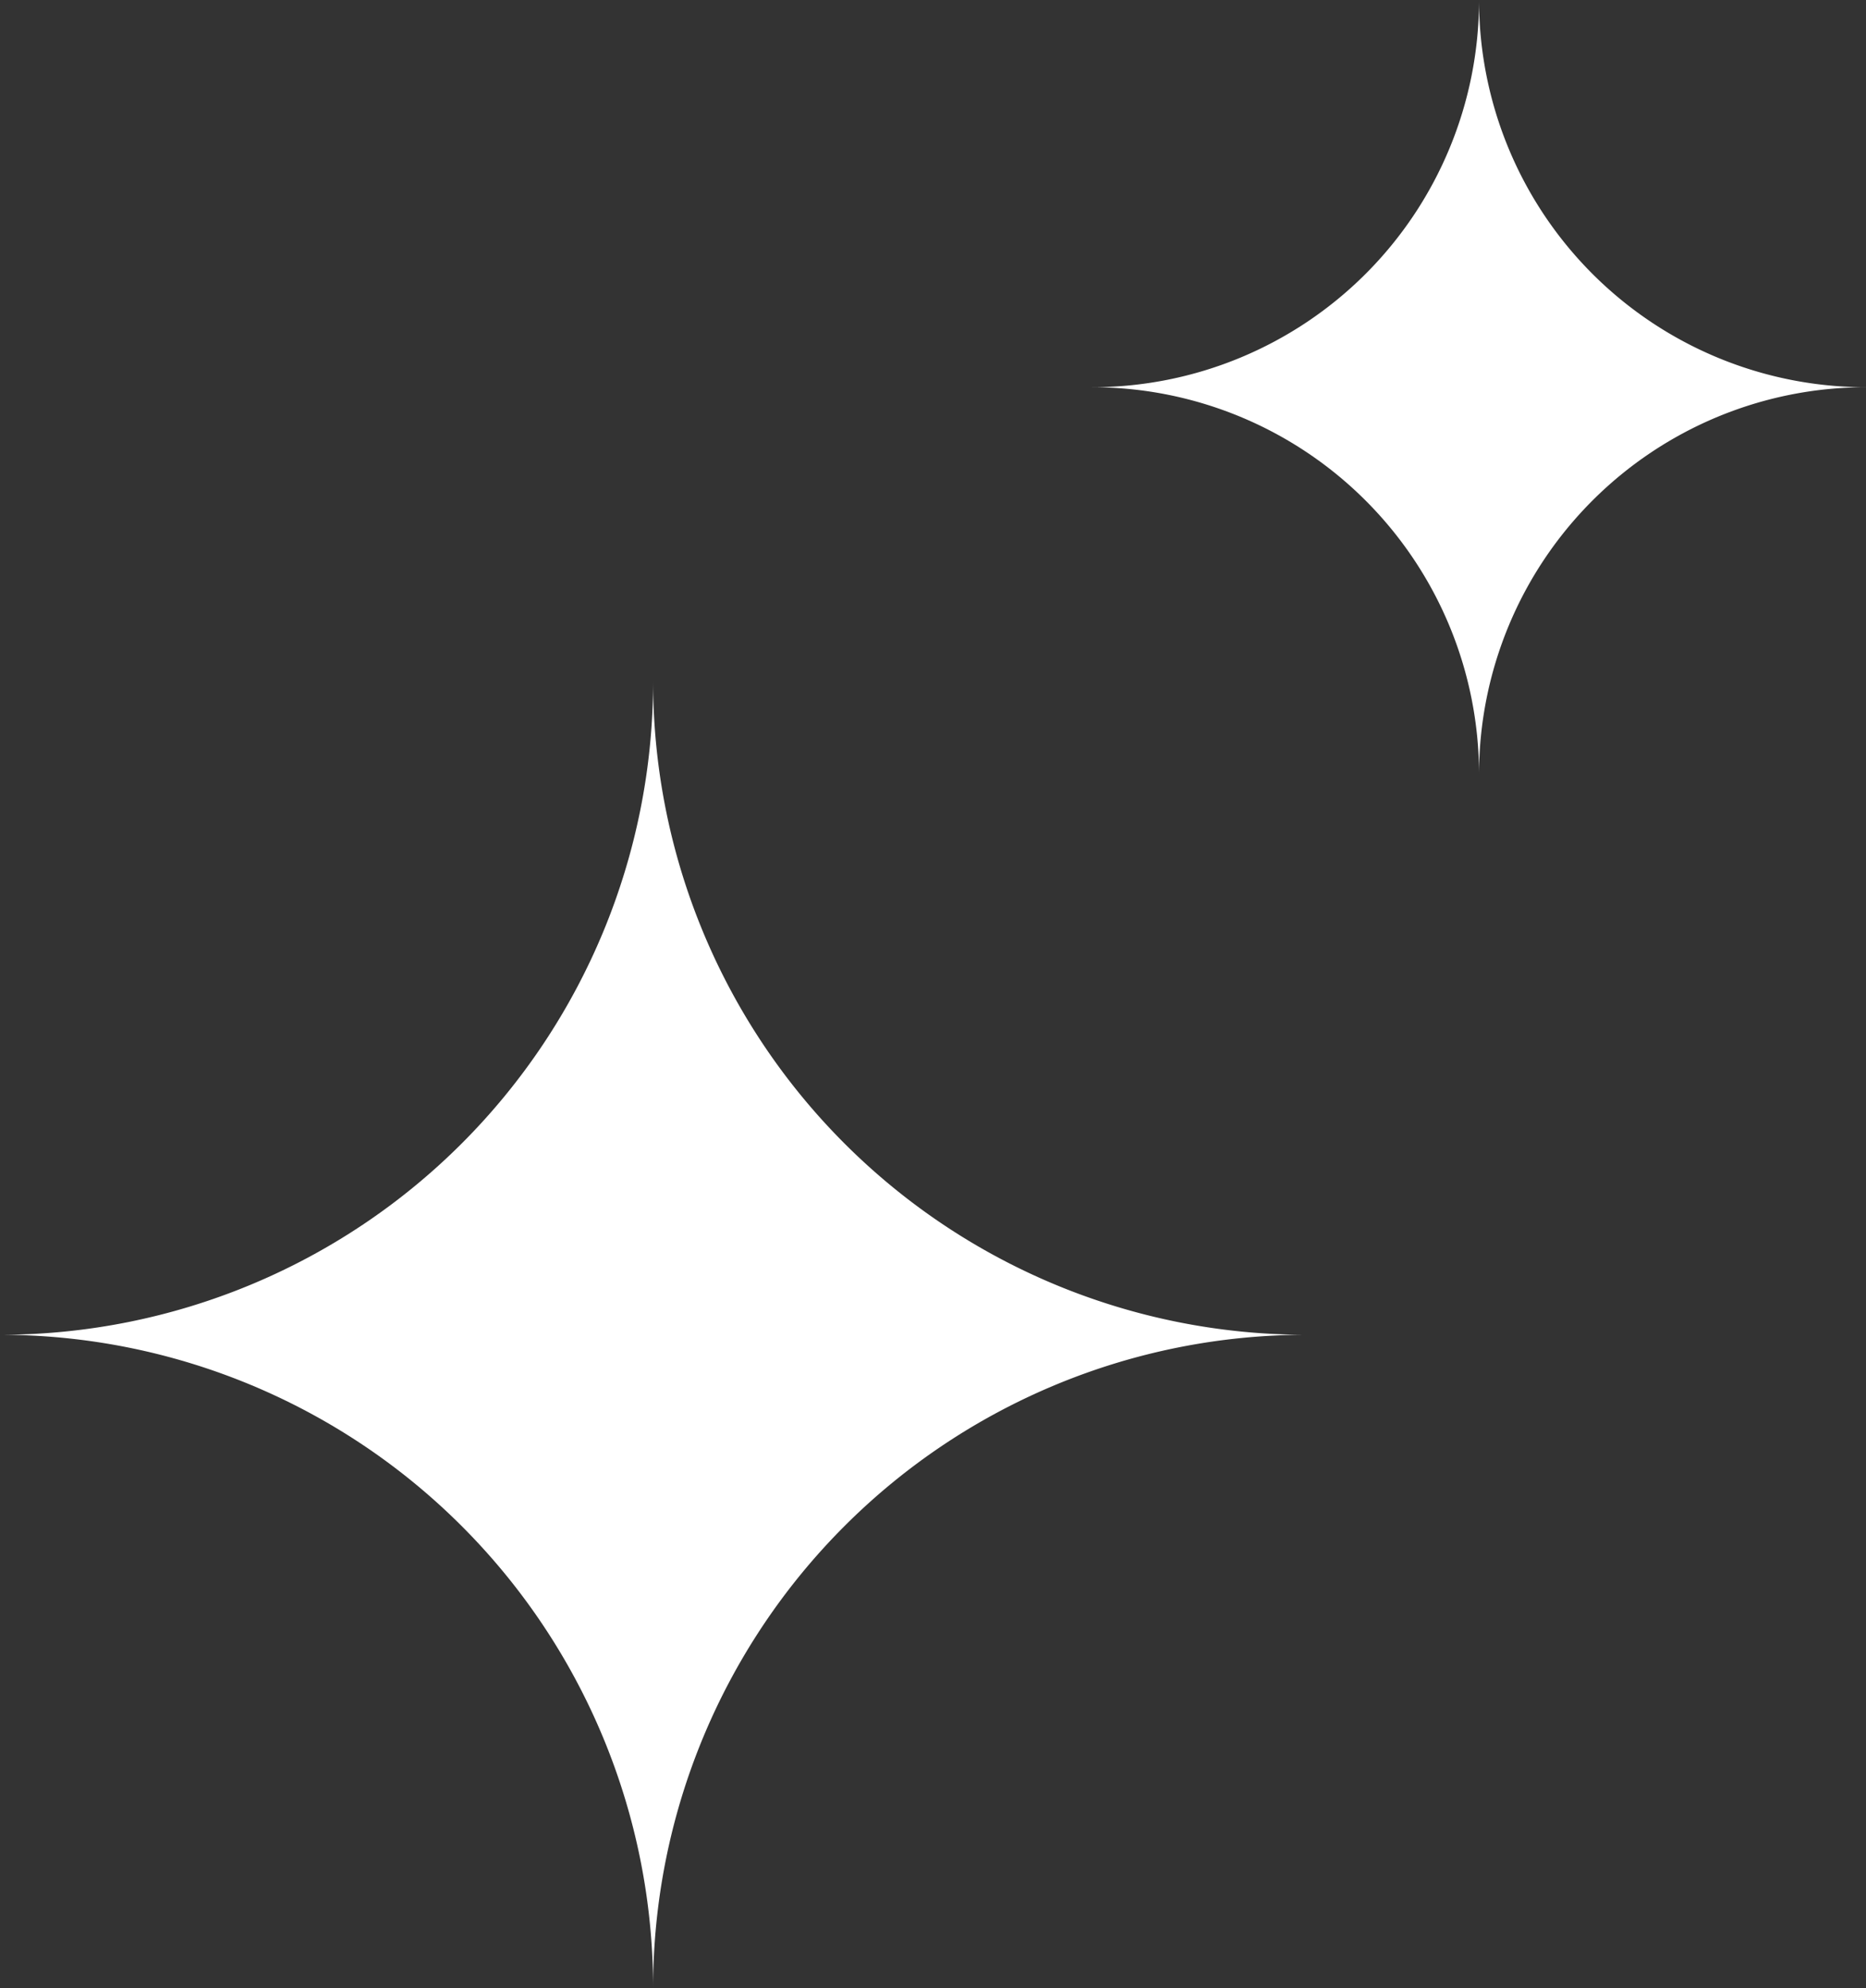 <svg xmlns="http://www.w3.org/2000/svg" width="43.351" height="46.166" viewBox="0 0 43.351 46.166">
  <rect x="0" y="0" width="43.351" height="46.166" fill="#333333" stroke="none"/>
  <title>elsaRisorsa 1</title>
  <g>
    <g>
      <path d="M15.173,15.82" fill="#fff"/>
      <path d="M15.173,15.82A15.173,15.173,0,0,1,0,30.993,15.173,15.173,0,0,1,15.173,46.166,15.173,15.173,0,0,1,30.346,30.993,15.173,15.173,0,0,1,15.173,15.82Z" fill="#fff"/>
    </g>
    <g>
      <path d="M34.361,0" fill="#fff"/>
      <path d="M34.361,0A8.991,8.991,0,0,1,25.37,8.991a8.991,8.991,0,0,1,8.991,8.991,8.991,8.991,0,0,1,8.991-8.991A8.991,8.991,0,0,1,34.361,0Z" fill="#fff"/>
    </g>
  </g>
</svg>
